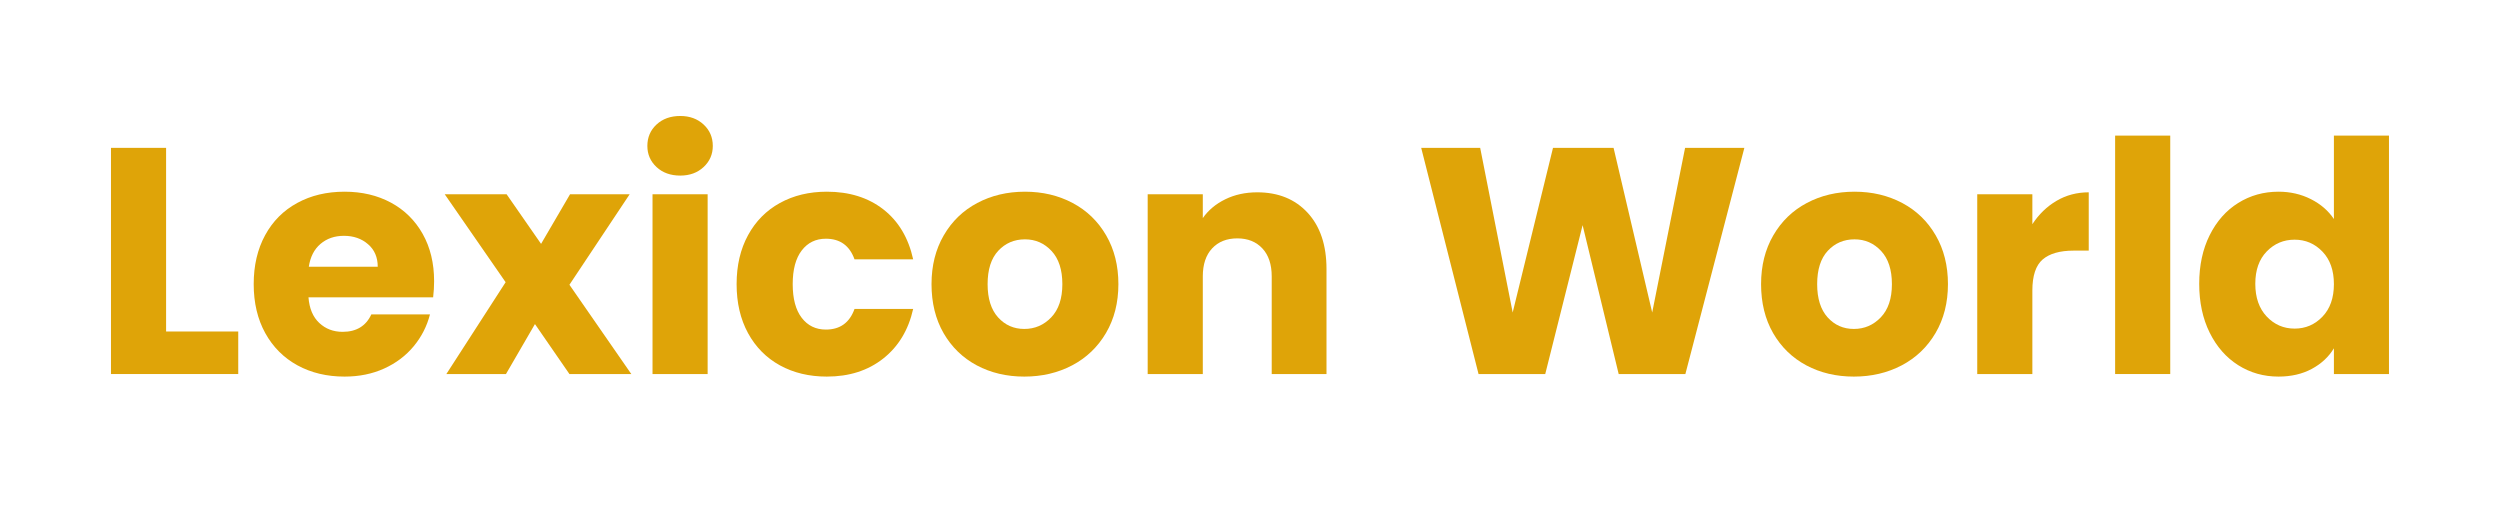 <svg xmlns="http://www.w3.org/2000/svg" xmlns:xlink="http://www.w3.org/1999/xlink" width="1080" viewBox="0 0 810 168.75" height="225" preserveAspectRatio="xMidYMid meet"><defs><g></g></defs><g fill="#dfa408" fill-opacity="1"><g transform="translate(29.487, 121.187)"><g><path d="M 24.328 -13.781 L 47.703 -13.781 L 47.703 0 L 6.469 0 L 6.469 -73.281 L 24.328 -73.281 Z M 24.328 -13.781 "></path></g></g></g><g fill="#dfa408" fill-opacity="1"><g transform="translate(79.276, 121.187)"><g><path d="M 61.375 -30.062 C 61.375 -28.395 61.27 -26.656 61.062 -24.844 L 20.672 -24.844 C 20.953 -21.227 22.117 -18.461 24.172 -16.547 C 26.223 -14.629 28.742 -13.672 31.734 -13.672 C 36.191 -13.672 39.289 -15.551 41.031 -19.312 L 60.031 -19.312 C 59.051 -15.488 57.289 -12.047 54.75 -8.984 C 52.207 -5.922 49.02 -3.52 45.188 -1.781 C 41.363 -0.039 37.086 0.828 32.359 0.828 C 26.648 0.828 21.566 -0.383 17.109 -2.812 C 12.66 -5.25 9.18 -8.727 6.672 -13.25 C 4.172 -17.781 2.922 -23.07 2.922 -29.125 C 2.922 -35.176 4.156 -40.461 6.625 -44.984 C 9.094 -49.516 12.555 -52.992 17.016 -55.422 C 21.473 -57.859 26.586 -59.078 32.359 -59.078 C 37.992 -59.078 43.004 -57.895 47.391 -55.531 C 51.773 -53.164 55.203 -49.789 57.672 -45.406 C 60.141 -41.02 61.375 -35.906 61.375 -30.062 Z M 43.109 -34.766 C 43.109 -37.828 42.062 -40.258 39.969 -42.062 C 37.883 -43.875 35.281 -44.781 32.156 -44.781 C 29.156 -44.781 26.629 -43.91 24.578 -42.172 C 22.523 -40.43 21.258 -37.961 20.781 -34.766 Z M 43.109 -34.766 "></path></g></g></g><g fill="#dfa408" fill-opacity="1"><g transform="translate(143.573, 121.187)"><g><path d="M 40.922 0 L 29.75 -16.188 L 20.359 0 L 1.047 0 L 20.25 -29.75 L 0.516 -58.25 L 20.562 -58.25 L 31.734 -42.172 L 41.125 -58.25 L 60.438 -58.25 L 40.922 -28.922 L 60.969 0 Z M 40.922 0 "></path></g></g></g><g fill="#dfa408" fill-opacity="1"><g transform="translate(204.948, 121.187)"><g><path d="M 15.453 -64.297 C 12.316 -64.297 9.754 -65.219 7.766 -67.062 C 5.785 -68.914 4.797 -71.195 4.797 -73.906 C 4.797 -76.688 5.785 -79 7.766 -80.844 C 9.754 -82.688 12.316 -83.609 15.453 -83.609 C 18.516 -83.609 21.035 -82.688 23.016 -80.844 C 25.004 -79 26 -76.688 26 -73.906 C 26 -71.195 25.004 -68.914 23.016 -67.062 C 21.035 -65.219 18.516 -64.297 15.453 -64.297 Z M 24.328 -58.25 L 24.328 0 L 6.469 0 L 6.469 -58.25 Z M 24.328 -58.25 "></path></g></g></g><g fill="#dfa408" fill-opacity="1"><g transform="translate(235.74, 121.187)"><g><path d="M 2.922 -29.125 C 2.922 -35.176 4.156 -40.461 6.625 -44.984 C 9.094 -49.516 12.535 -52.992 16.953 -55.422 C 21.379 -57.859 26.445 -59.078 32.156 -59.078 C 39.457 -59.078 45.562 -57.164 50.469 -53.344 C 55.375 -49.52 58.594 -44.125 60.125 -37.156 L 41.125 -37.156 C 39.531 -41.613 36.438 -43.844 31.844 -43.844 C 28.57 -43.844 25.961 -42.57 24.016 -40.031 C 22.066 -37.488 21.094 -33.852 21.094 -29.125 C 21.094 -24.395 22.066 -20.758 24.016 -18.219 C 25.961 -15.676 28.57 -14.406 31.844 -14.406 C 36.438 -14.406 39.531 -16.633 41.125 -21.094 L 60.125 -21.094 C 58.594 -14.27 55.359 -8.91 50.422 -5.016 C 45.484 -1.117 39.395 0.828 32.156 0.828 C 26.445 0.828 21.379 -0.383 16.953 -2.812 C 12.535 -5.25 9.094 -8.727 6.625 -13.25 C 4.156 -17.781 2.922 -23.07 2.922 -29.125 Z M 2.922 -29.125 "></path></g></g></g><g fill="#dfa408" fill-opacity="1"><g transform="translate(298.89, 121.187)"><g><path d="M 32.984 0.828 C 27.273 0.828 22.141 -0.383 17.578 -2.812 C 13.023 -5.25 9.441 -8.727 6.828 -13.25 C 4.223 -17.781 2.922 -23.07 2.922 -29.125 C 2.922 -35.113 4.242 -40.383 6.891 -44.938 C 9.535 -49.5 13.156 -52.992 17.75 -55.422 C 22.344 -57.859 27.492 -59.078 33.203 -59.078 C 38.898 -59.078 44.047 -57.859 48.641 -55.422 C 53.234 -52.992 56.852 -49.5 59.5 -44.938 C 62.145 -40.383 63.469 -35.113 63.469 -29.125 C 63.469 -23.133 62.129 -17.859 59.453 -13.297 C 56.773 -8.742 53.117 -5.25 48.484 -2.812 C 43.859 -0.383 38.691 0.828 32.984 0.828 Z M 32.984 -14.609 C 36.398 -14.609 39.305 -15.859 41.703 -18.359 C 44.109 -20.867 45.312 -24.457 45.312 -29.125 C 45.312 -33.789 44.145 -37.375 41.812 -39.875 C 39.477 -42.383 36.609 -43.641 33.203 -43.641 C 29.723 -43.641 26.832 -42.398 24.531 -39.922 C 22.238 -37.453 21.094 -33.852 21.094 -29.125 C 21.094 -24.457 22.223 -20.867 24.484 -18.359 C 26.742 -15.859 29.578 -14.609 32.984 -14.609 Z M 32.984 -14.609 "></path></g></g></g><g fill="#dfa408" fill-opacity="1"><g transform="translate(365.379, 121.187)"><g><path d="M 41.969 -58.875 C 48.781 -58.875 54.223 -56.664 58.297 -52.25 C 62.367 -47.832 64.406 -41.758 64.406 -34.031 L 64.406 0 L 46.656 0 L 46.656 -31.625 C 46.656 -35.52 45.645 -38.547 43.625 -40.703 C 41.613 -42.867 38.906 -43.953 35.5 -43.953 C 32.082 -43.953 29.363 -42.867 27.344 -40.703 C 25.332 -38.547 24.328 -35.52 24.328 -31.625 L 24.328 0 L 6.469 0 L 6.469 -58.25 L 24.328 -58.25 L 24.328 -50.531 C 26.129 -53.102 28.562 -55.133 31.625 -56.625 C 34.688 -58.125 38.133 -58.875 41.969 -58.875 Z M 41.969 -58.875 "></path></g></g></g><g fill="#dfa408" fill-opacity="1"><g transform="translate(435.731, 121.187)"><g></g></g></g><g fill="#dfa408" fill-opacity="1"><g transform="translate(457.86, 121.187)"><g><path d="M 107.312 -73.281 L 88.203 0 L 66.594 0 L 54.906 -48.234 L 42.797 0 L 21.188 0 L 2.609 -73.281 L 21.719 -73.281 L 32.25 -19.938 L 45.312 -73.281 L 64.938 -73.281 L 77.453 -19.938 L 88.109 -73.281 Z M 107.312 -73.281 "></path></g></g></g><g fill="#dfa408" fill-opacity="1"><g transform="translate(567.667, 121.187)"><g><path d="M 32.984 0.828 C 27.273 0.828 22.141 -0.383 17.578 -2.812 C 13.023 -5.25 9.441 -8.727 6.828 -13.25 C 4.223 -17.781 2.922 -23.07 2.922 -29.125 C 2.922 -35.113 4.242 -40.383 6.891 -44.938 C 9.535 -49.5 13.156 -52.992 17.75 -55.422 C 22.344 -57.859 27.492 -59.078 33.203 -59.078 C 38.898 -59.078 44.047 -57.859 48.641 -55.422 C 53.234 -52.992 56.852 -49.5 59.5 -44.938 C 62.145 -40.383 63.469 -35.113 63.469 -29.125 C 63.469 -23.133 62.129 -17.859 59.453 -13.297 C 56.773 -8.742 53.117 -5.25 48.484 -2.812 C 43.859 -0.383 38.691 0.828 32.984 0.828 Z M 32.984 -14.609 C 36.398 -14.609 39.305 -15.859 41.703 -18.359 C 44.109 -20.867 45.312 -24.457 45.312 -29.125 C 45.312 -33.789 44.145 -37.375 41.812 -39.875 C 39.477 -42.383 36.609 -43.641 33.203 -43.641 C 29.723 -43.641 26.832 -42.398 24.531 -39.922 C 22.238 -37.453 21.094 -33.852 21.094 -29.125 C 21.094 -24.457 22.223 -20.867 24.484 -18.359 C 26.742 -15.859 29.578 -14.609 32.984 -14.609 Z M 32.984 -14.609 "></path></g></g></g><g fill="#dfa408" fill-opacity="1"><g transform="translate(634.156, 121.187)"><g><path d="M 24.328 -48.547 C 26.41 -51.742 29.016 -54.266 32.141 -56.109 C 35.273 -57.953 38.758 -58.875 42.594 -58.875 L 42.594 -39.984 L 37.688 -39.984 C 33.227 -39.984 29.883 -39.023 27.656 -37.109 C 25.438 -35.191 24.328 -31.832 24.328 -27.031 L 24.328 0 L 6.469 0 L 6.469 -58.25 L 24.328 -58.25 Z M 24.328 -48.547 "></path></g></g></g><g fill="#dfa408" fill-opacity="1"><g transform="translate(678.831, 121.187)"><g><path d="M 24.328 -77.25 L 24.328 0 L 6.469 0 L 6.469 -77.25 Z M 24.328 -77.25 "></path></g></g></g><g fill="#dfa408" fill-opacity="1"><g transform="translate(709.623, 121.187)"><g><path d="M 2.922 -29.234 C 2.922 -35.211 4.051 -40.461 6.312 -44.984 C 8.57 -49.516 11.648 -52.992 15.547 -55.422 C 19.453 -57.859 23.805 -59.078 28.609 -59.078 C 32.43 -59.078 35.926 -58.273 39.094 -56.672 C 42.258 -55.078 44.75 -52.926 46.562 -50.219 L 46.562 -77.25 L 64.406 -77.25 L 64.406 0 L 46.562 0 L 46.562 -8.344 C 44.883 -5.562 42.5 -3.336 39.406 -1.672 C 36.312 -0.004 32.711 0.828 28.609 0.828 C 23.805 0.828 19.453 -0.406 15.547 -2.875 C 11.648 -5.344 8.57 -8.852 6.312 -13.406 C 4.051 -17.969 2.922 -23.242 2.922 -29.234 Z M 46.562 -29.125 C 46.562 -33.582 45.32 -37.098 42.844 -39.672 C 40.375 -42.242 37.367 -43.531 33.828 -43.531 C 30.273 -43.531 27.266 -42.258 24.797 -39.719 C 22.328 -37.176 21.094 -33.68 21.094 -29.234 C 21.094 -24.773 22.328 -21.238 24.797 -18.625 C 27.266 -16.02 30.273 -14.719 33.828 -14.719 C 37.367 -14.719 40.375 -16.004 42.844 -18.578 C 45.32 -21.148 46.562 -24.664 46.562 -29.125 Z M 46.562 -29.125 "></path></g></g></g></svg>